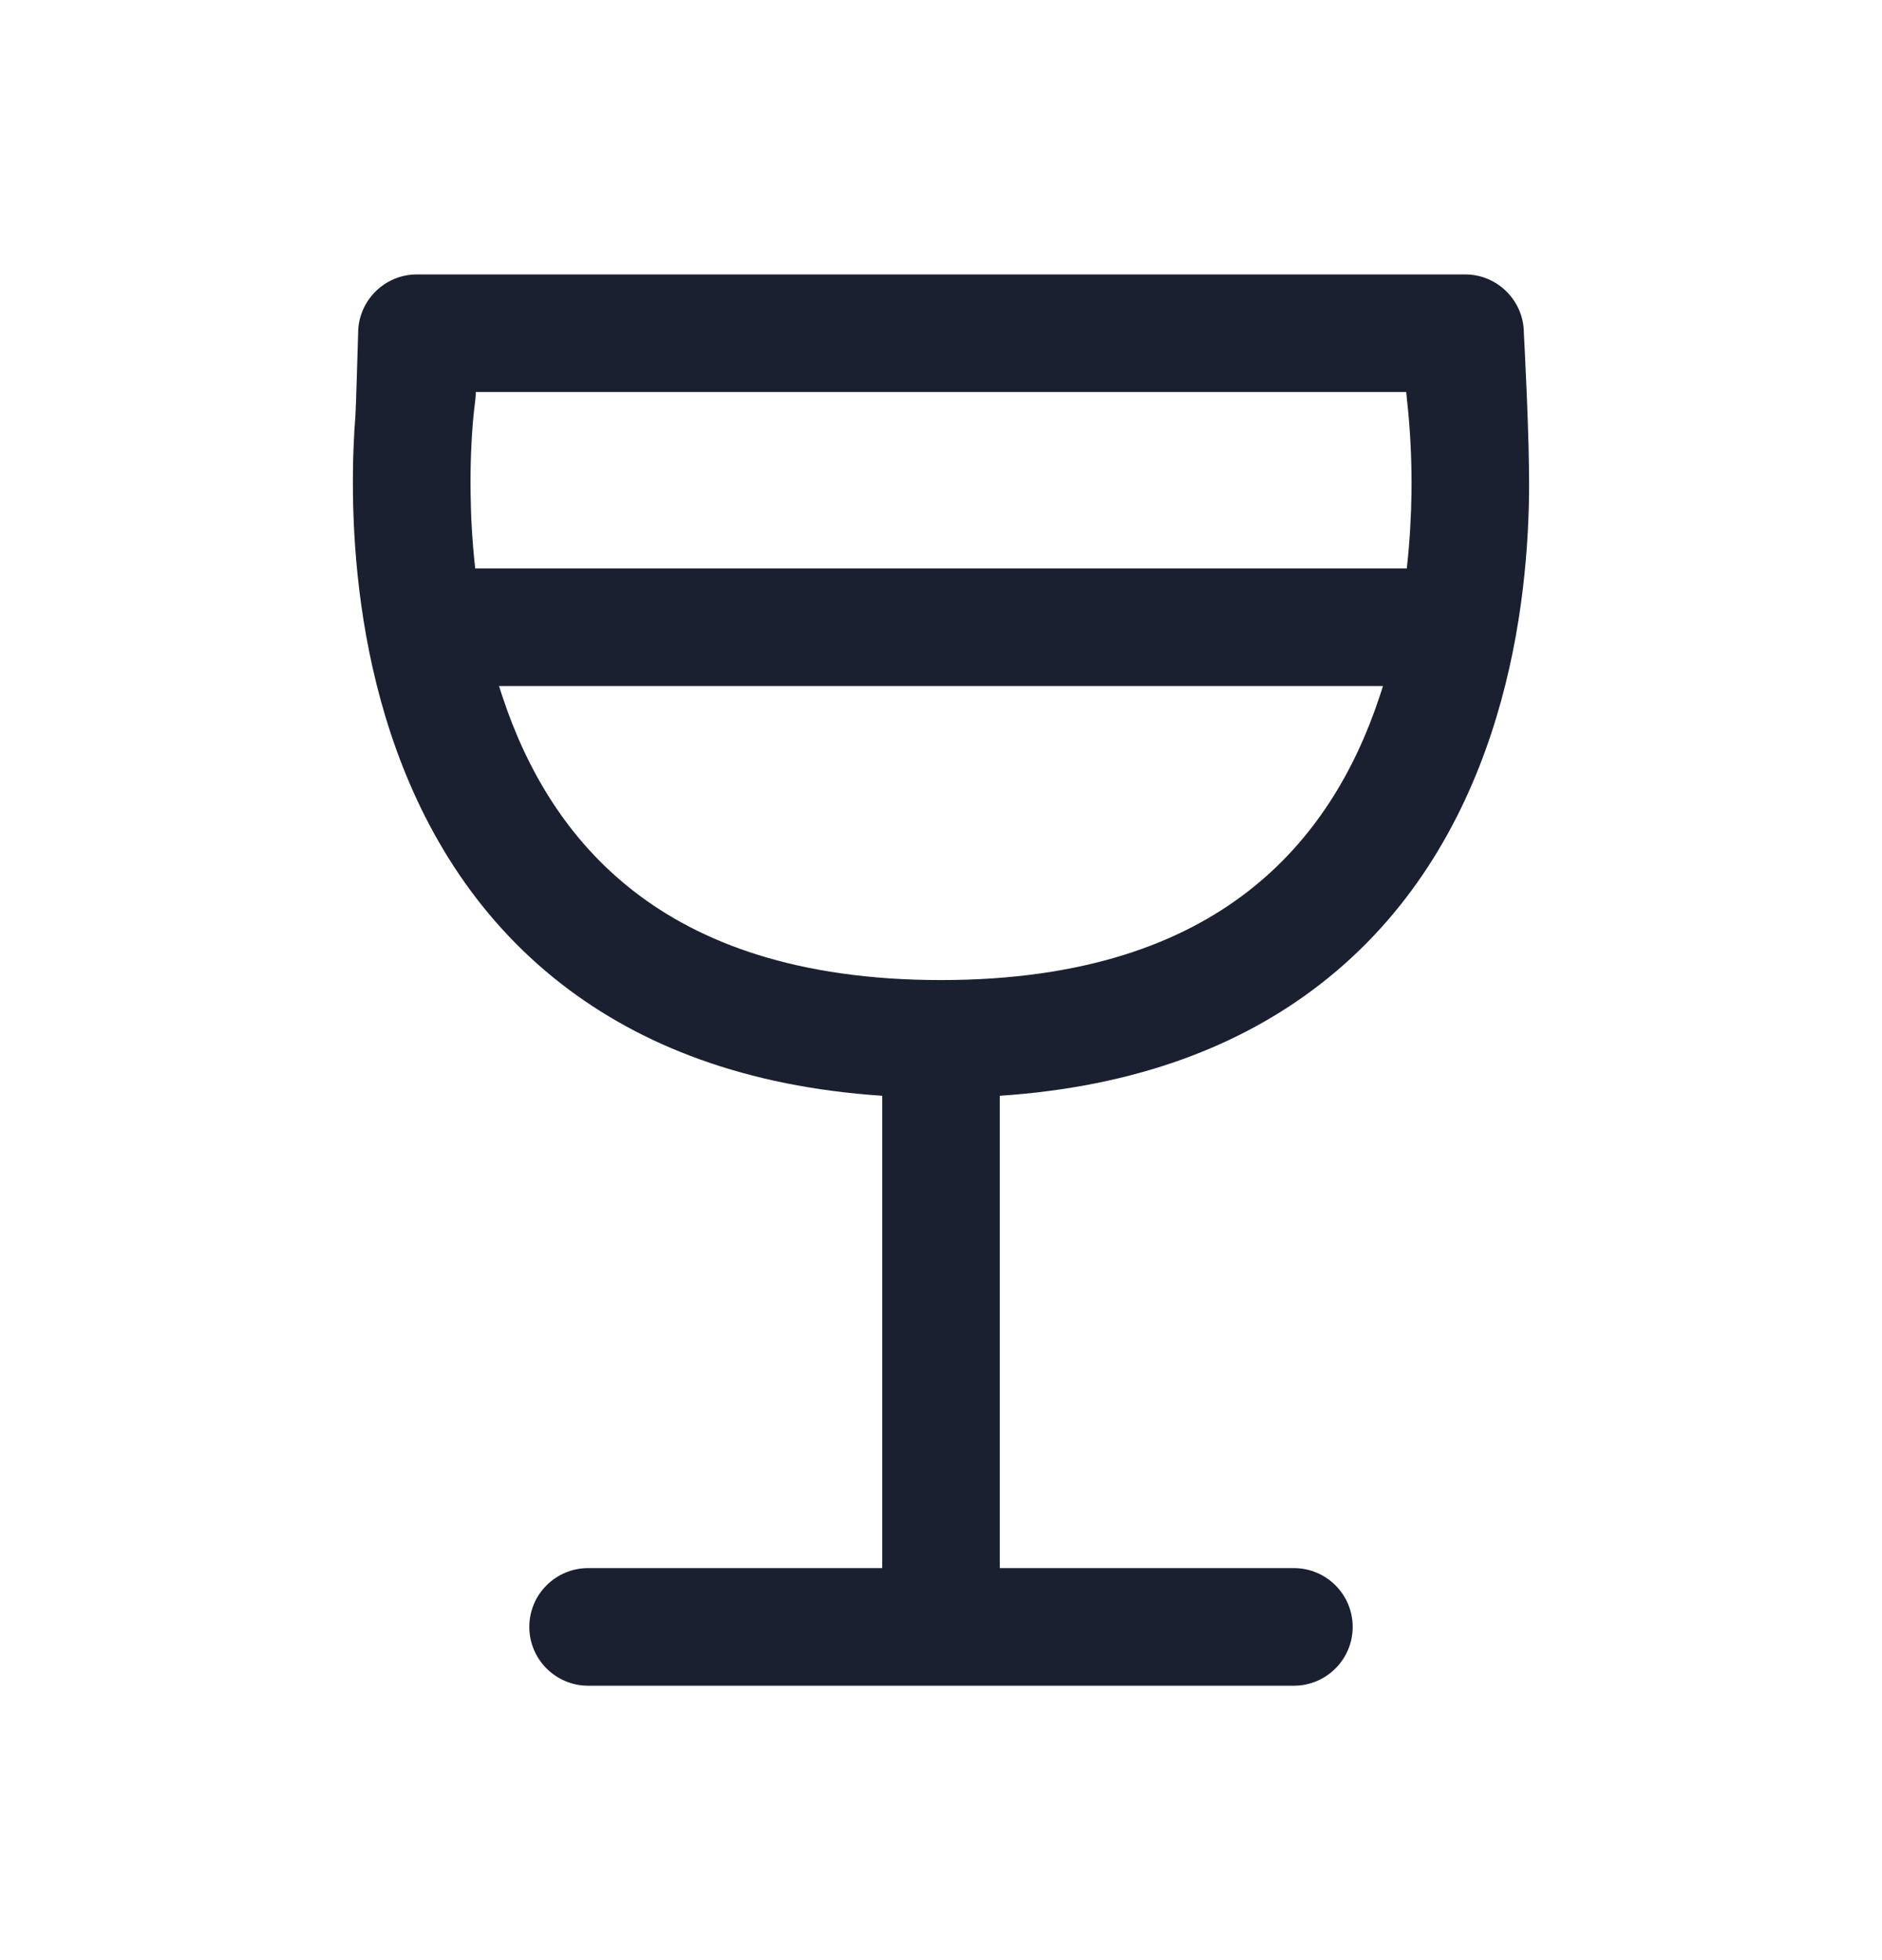 <svg width="24" height="25" viewBox="0 0 24 25" fill="none" xmlns="http://www.w3.org/2000/svg">
<g id="health/wine">
<path id="Vector (Stroke)" fill-rule="evenodd" clip-rule="evenodd" d="M4.567 4.25C4.567 3.836 4.903 3.5 5.317 3.5H18.683C19.097 3.5 19.433 3.836 19.433 4.25C19.433 4.25 19.508 5.614 19.499 6.298C19.489 7.119 19.389 8.233 19.015 9.361C18.64 10.493 17.98 11.666 16.836 12.553C15.826 13.337 14.489 13.86 12.75 13.976V20H16.5C16.914 20 17.25 20.336 17.25 20.75C17.25 21.164 16.914 21.5 16.5 21.5H7.5C7.086 21.5 6.75 21.164 6.75 20.75C6.75 20.336 7.086 20 7.5 20H11.25L11.25 13.976C9.511 13.86 8.174 13.337 7.164 12.553C6.02 11.666 5.36 10.493 4.985 9.361C4.611 8.233 4.511 7.119 4.501 6.298C4.496 5.885 4.513 5.54 4.533 5.296C4.539 5.214 4.567 4.25 4.567 4.25ZM6.028 5.413C6.012 5.62 5.996 5.919 6.001 6.28C6.004 6.572 6.021 6.901 6.06 7.25H17.94C17.979 6.901 17.996 6.572 18 6.28C18.004 5.919 17.988 5.62 17.972 5.413C17.955 5.193 17.942 5.112 17.933 5H6.067C6.067 5.112 6.045 5.193 6.028 5.413ZM17.636 8.75H6.364C6.379 8.796 6.393 8.843 6.409 8.889C6.717 9.82 7.234 10.709 8.084 11.368C8.927 12.023 10.162 12.5 12 12.5C13.838 12.5 15.073 12.023 15.916 11.368C16.766 10.709 17.283 9.82 17.591 8.889C17.607 8.843 17.622 8.796 17.636 8.75Z" fill="#1B2030"/>
</g>
</svg>
